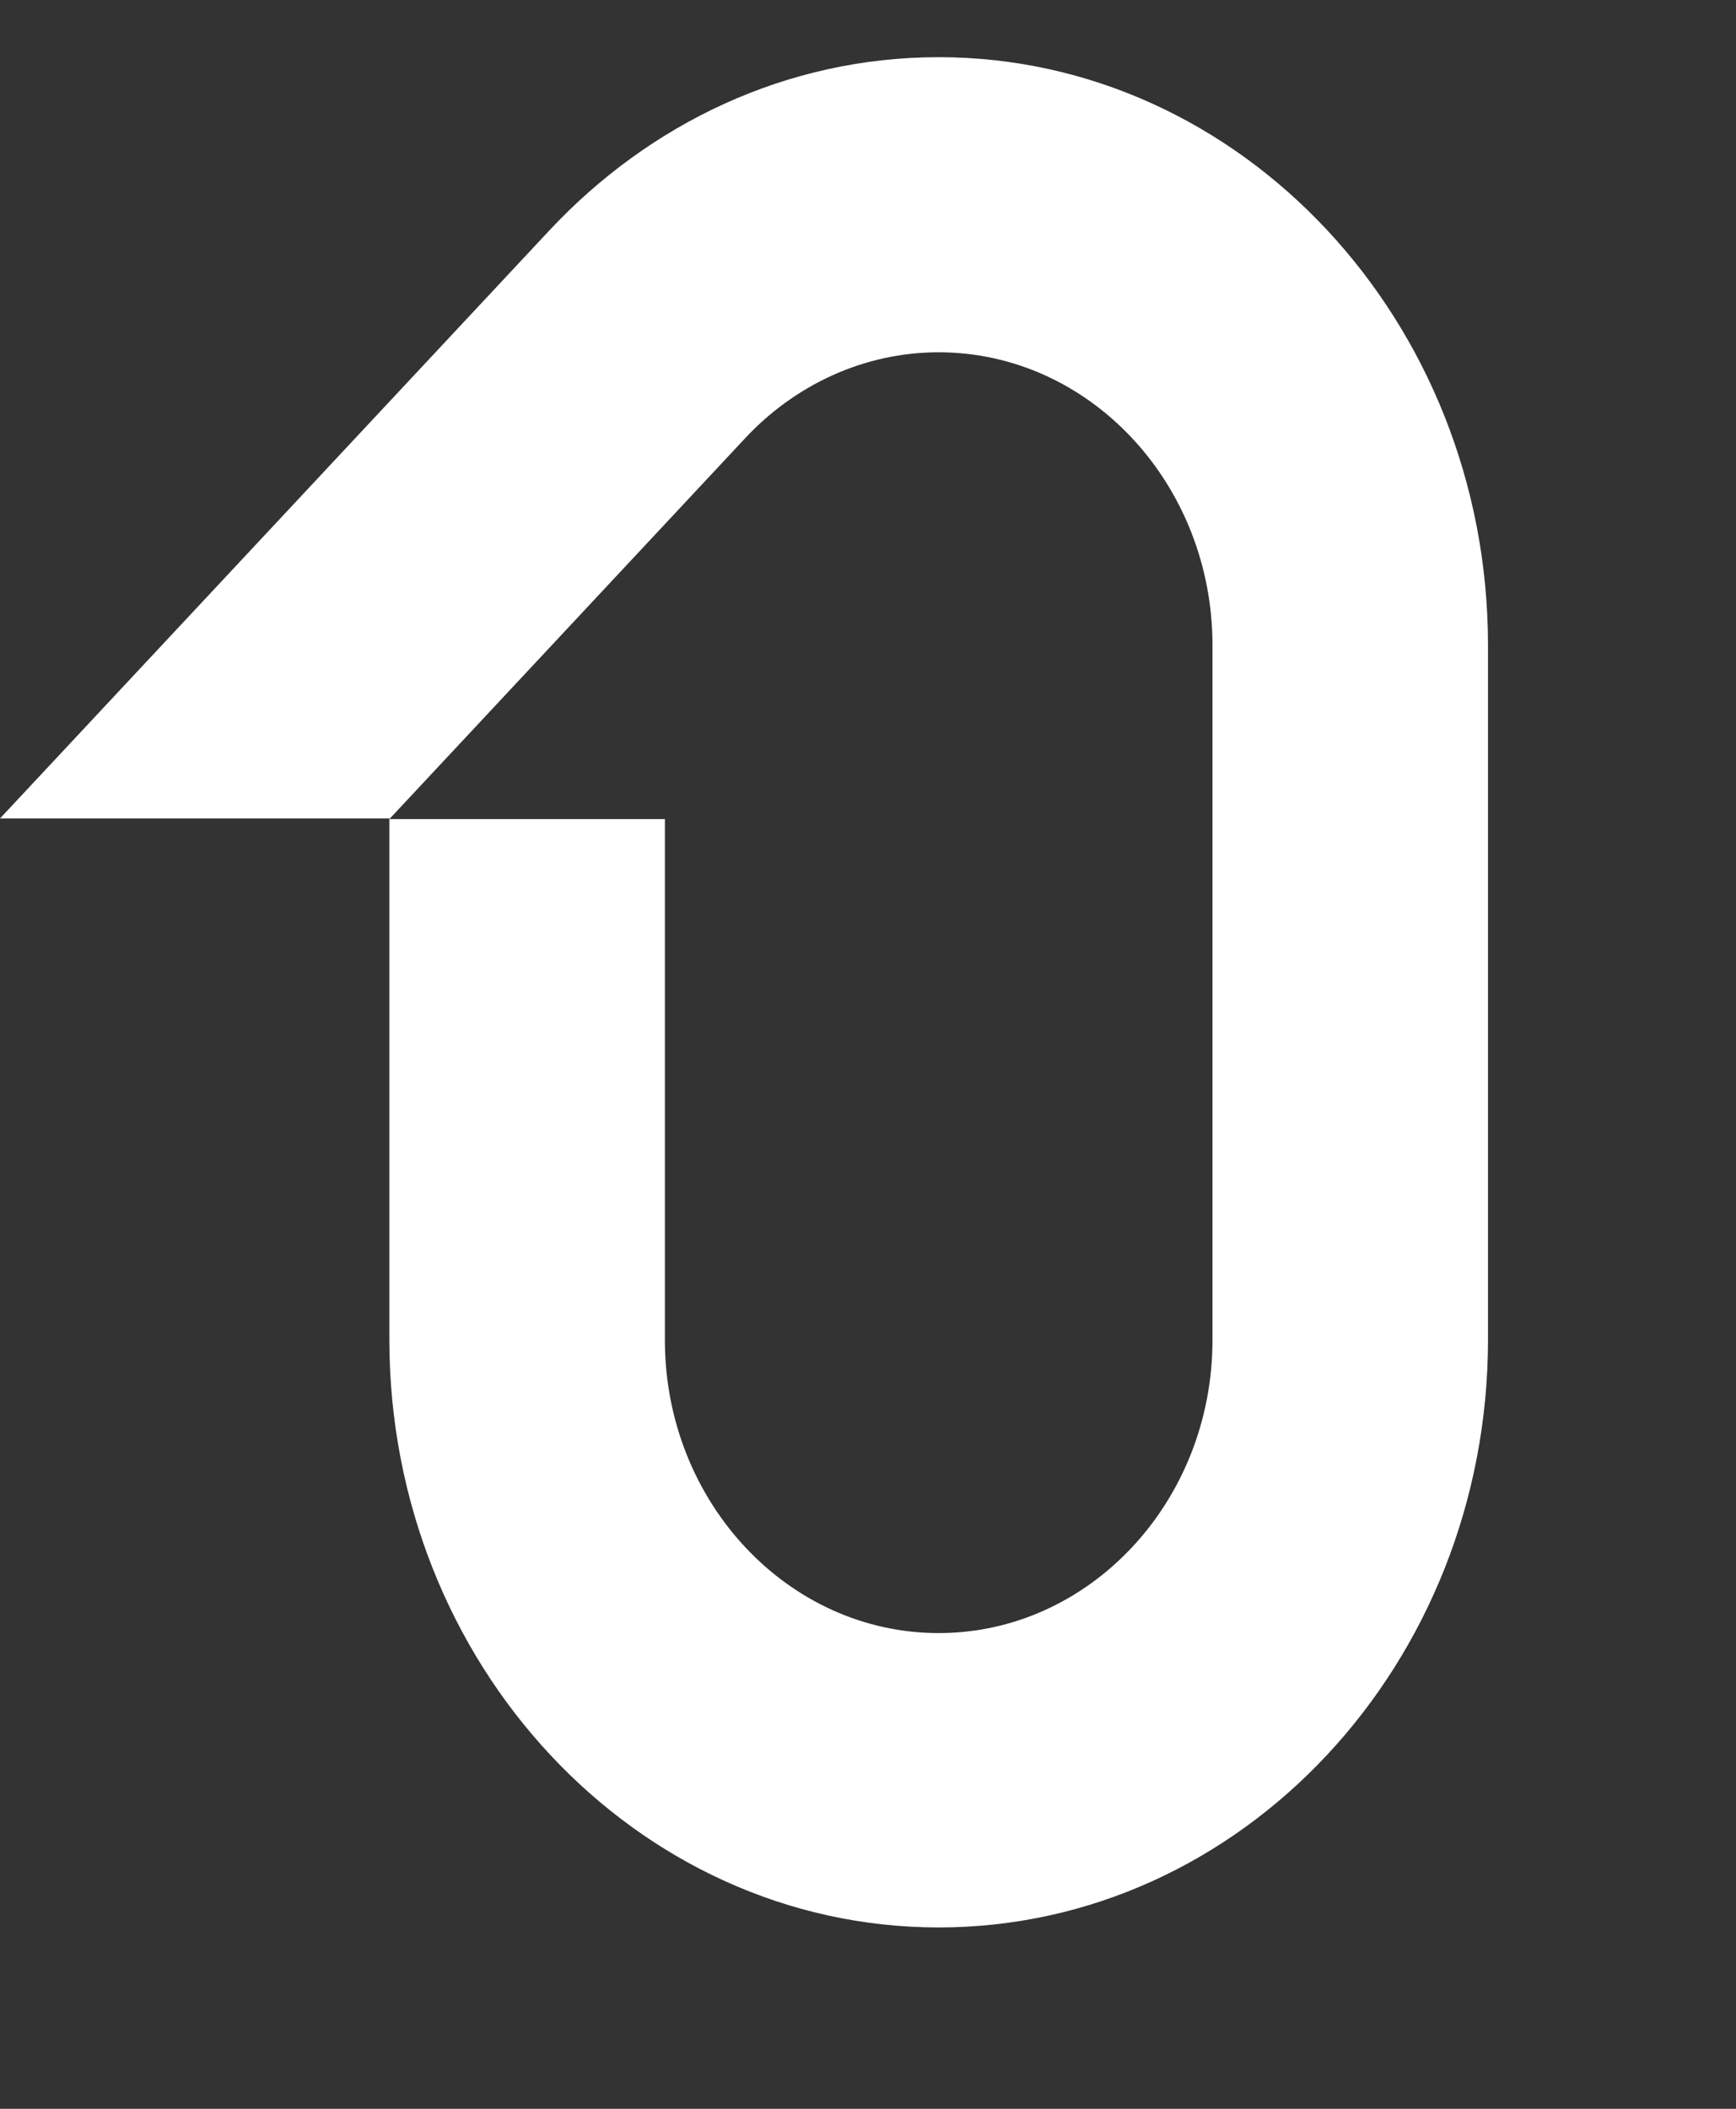 <svg  viewBox="0 0 14 17" fill="none" xmlns="http://www.w3.org/2000/svg">
<rect x="0" y="0" width="14" height="17" fill="#333333" stroke="none"/>
<path id="Vector" d="M7.57 0.461C6.343 0.461 5.235 0.997 4.43 1.858L0 6.598H3.14V10.798C3.14 13.412 5.127 15.538 7.57 15.538C10.013 15.538 12 13.412 12 10.798V5.202C12 2.588 10.008 0.461 7.57 0.461ZM9.778 10.803C9.778 12.105 8.787 13.165 7.57 13.165C6.353 13.165 5.362 12.105 5.362 10.803V6.603H3.14L6.01 3.532C6.407 3.107 6.962 2.84 7.57 2.84C8.787 2.84 9.778 3.9 9.778 5.202V10.803Z" fill="white"/>
</svg>
